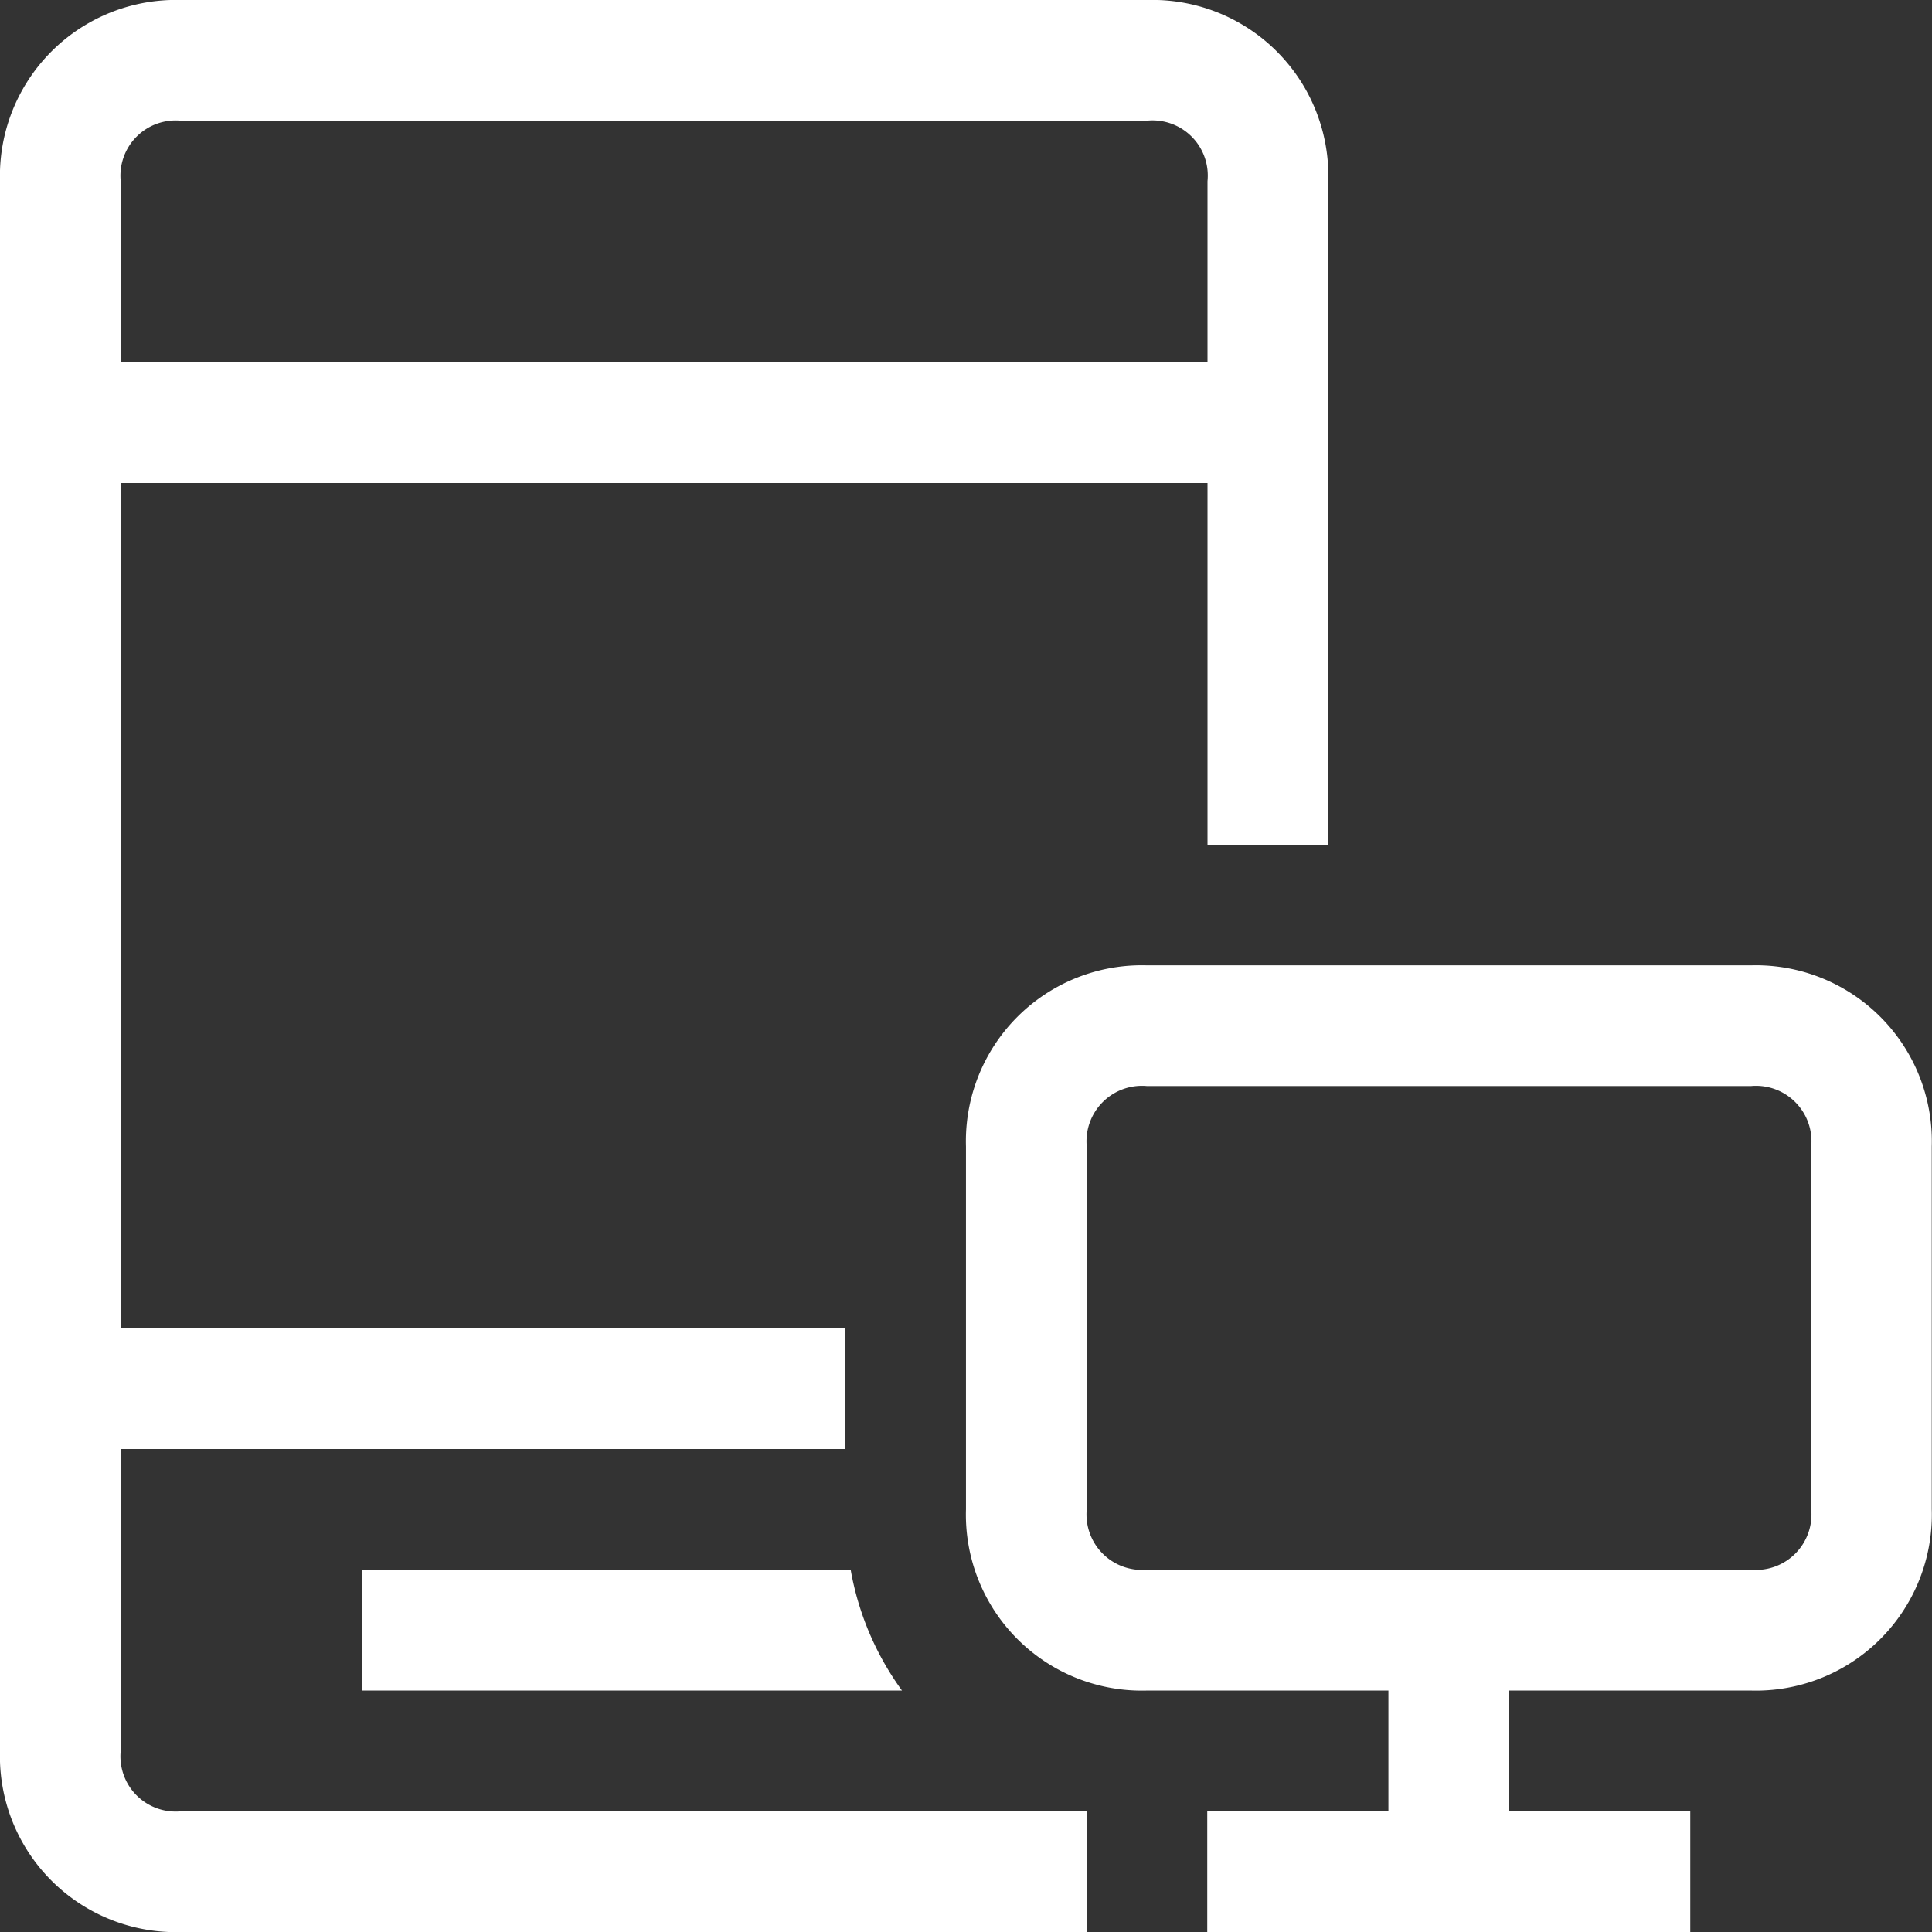 <svg xmlns="http://www.w3.org/2000/svg" width="31.099" height="31.099" viewBox="0 0 31.099 31.099">
  <rect x="0" y="0" width="31.099" height="31.099" fill="#333333" stroke="none"/>
  <g id="noun-responsive-2010002" transform="translate(-70)">
    <path id="Path_78370" data-name="Path 78370" d="M183.688,456.944H175V455h7.862a4.682,4.682,0,0,0,.826,1.944Z" transform="translate(-99.169 -429.732)" fill="#fff"/>
    <path id="Path_78371" data-name="Path 78371" d="M88.465,0H72.915A2.832,2.832,0,0,0,70,2.915V28.183A2.832,2.832,0,0,0,72.915,31.1H87.493V29.155H72.925a.889.889,0,0,1-.982-.972V23.324H83.606V21.38H71.944V7.775H89.437V13.6h1.944V2.915A2.832,2.832,0,0,0,88.465,0Zm.972,5.831H71.944V2.925a.889.889,0,0,1,.972-.982H88.455a.889.889,0,0,1,.982.972Z" transform="translate(0 0)" fill="#fff"/>
    <path id="Path_78372" data-name="Path 78372" d="M362.634,279.82h-9.718A2.832,2.832,0,0,0,350,282.736v5.841a2.832,2.832,0,0,0,2.916,2.916H356.8v1.944h-2.916v1.944h7.775v-1.944h-2.915v-1.944h3.887a2.832,2.832,0,0,0,2.915-2.916v-5.841A2.832,2.832,0,0,0,362.634,279.82Zm.972,8.756a.893.893,0,0,1-.972.972h-9.718a.893.893,0,0,1-.972-.972v-5.841a.893.893,0,0,1,.972-.972h9.718a.893.893,0,0,1,.972.972Z" transform="translate(-264.451 -264.281)" fill="#fff"/>
  </g>
</svg>

